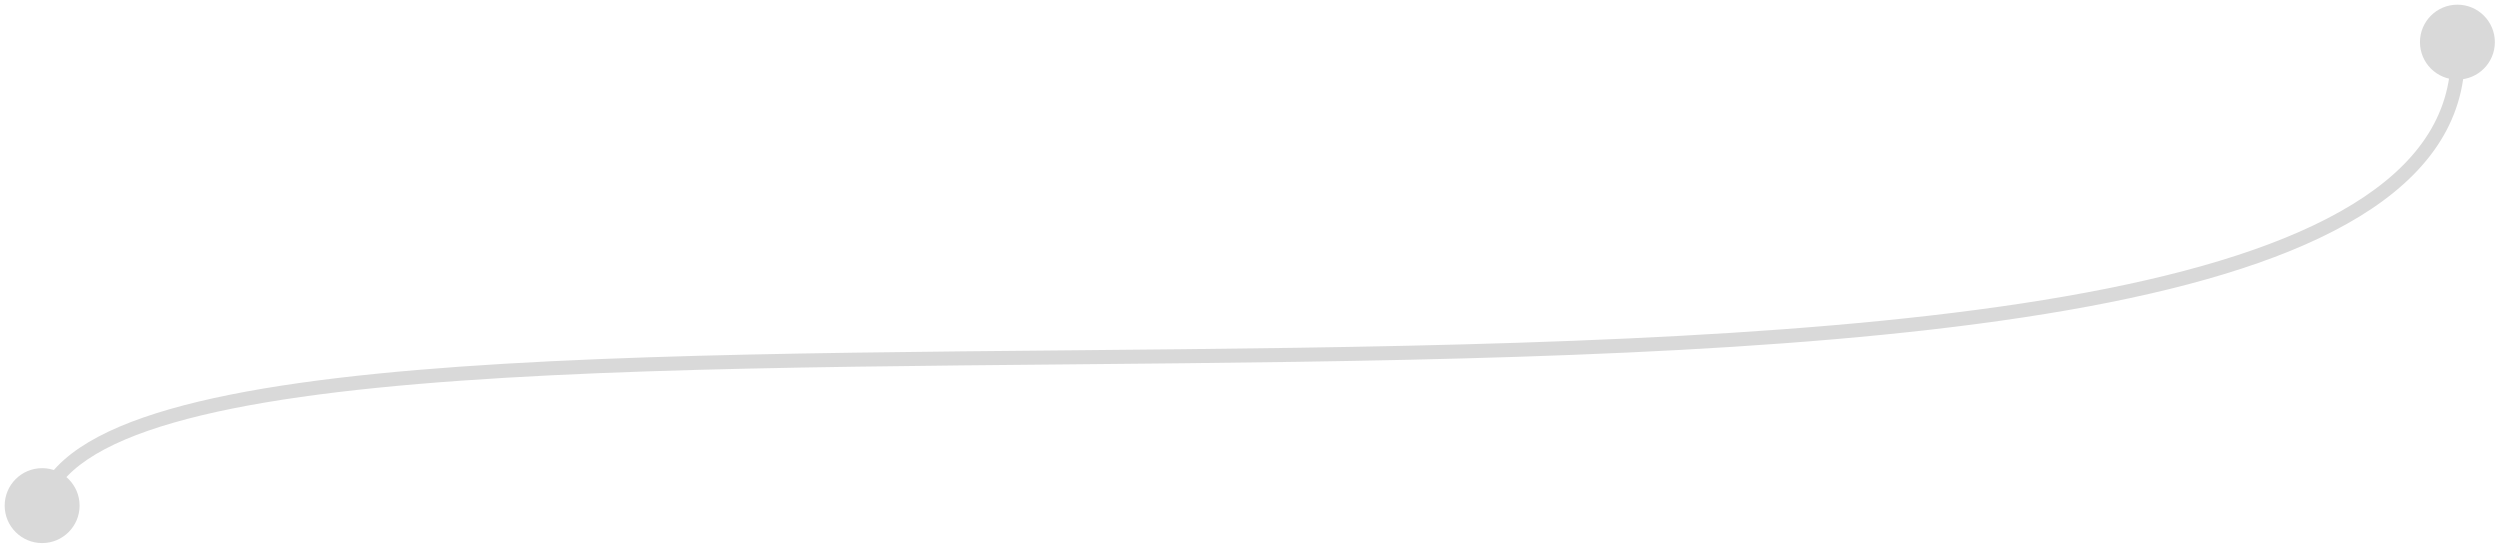 <svg width="178" height="39" viewBox="0 0 178 39" fill="none" xmlns="http://www.w3.org/2000/svg">
<path d="M177.634 3C177.634 4.473 176.44 5.667 174.967 5.667C173.495 5.667 172.301 4.473 172.301 3C172.301 1.527 173.495 0.333 174.967 0.333C176.44 0.333 177.634 1.527 177.634 3ZM5.667 36C5.667 37.473 4.473 38.667 3 38.667C1.527 38.667 0.333 37.473 0.333 36C0.333 34.527 1.527 33.333 3 33.333C4.473 33.333 5.667 34.527 5.667 36ZM175.466 2.964C175.824 7.957 173.354 11.845 168.887 14.845C164.441 17.831 157.975 19.974 150.192 21.53C134.615 24.643 113.553 25.443 92.267 25.763C70.956 26.083 49.421 25.923 32.823 27.104C24.523 27.694 17.494 28.618 12.364 30.093C9.798 30.83 7.735 31.698 6.231 32.713C4.728 33.726 3.818 34.86 3.483 36.128L2.517 35.872C2.933 34.295 4.044 32.981 5.671 31.884C7.297 30.788 9.471 29.884 12.087 29.132C17.321 27.627 24.435 26.698 32.752 26.106C49.387 24.923 70.98 25.083 92.252 24.763C113.548 24.443 134.522 23.642 149.996 20.549C157.737 19.002 164.048 16.891 168.329 14.015C172.589 11.154 174.794 7.574 174.469 3.036L175.466 2.964Z" fill="#D9D9D9"/>
</svg>
